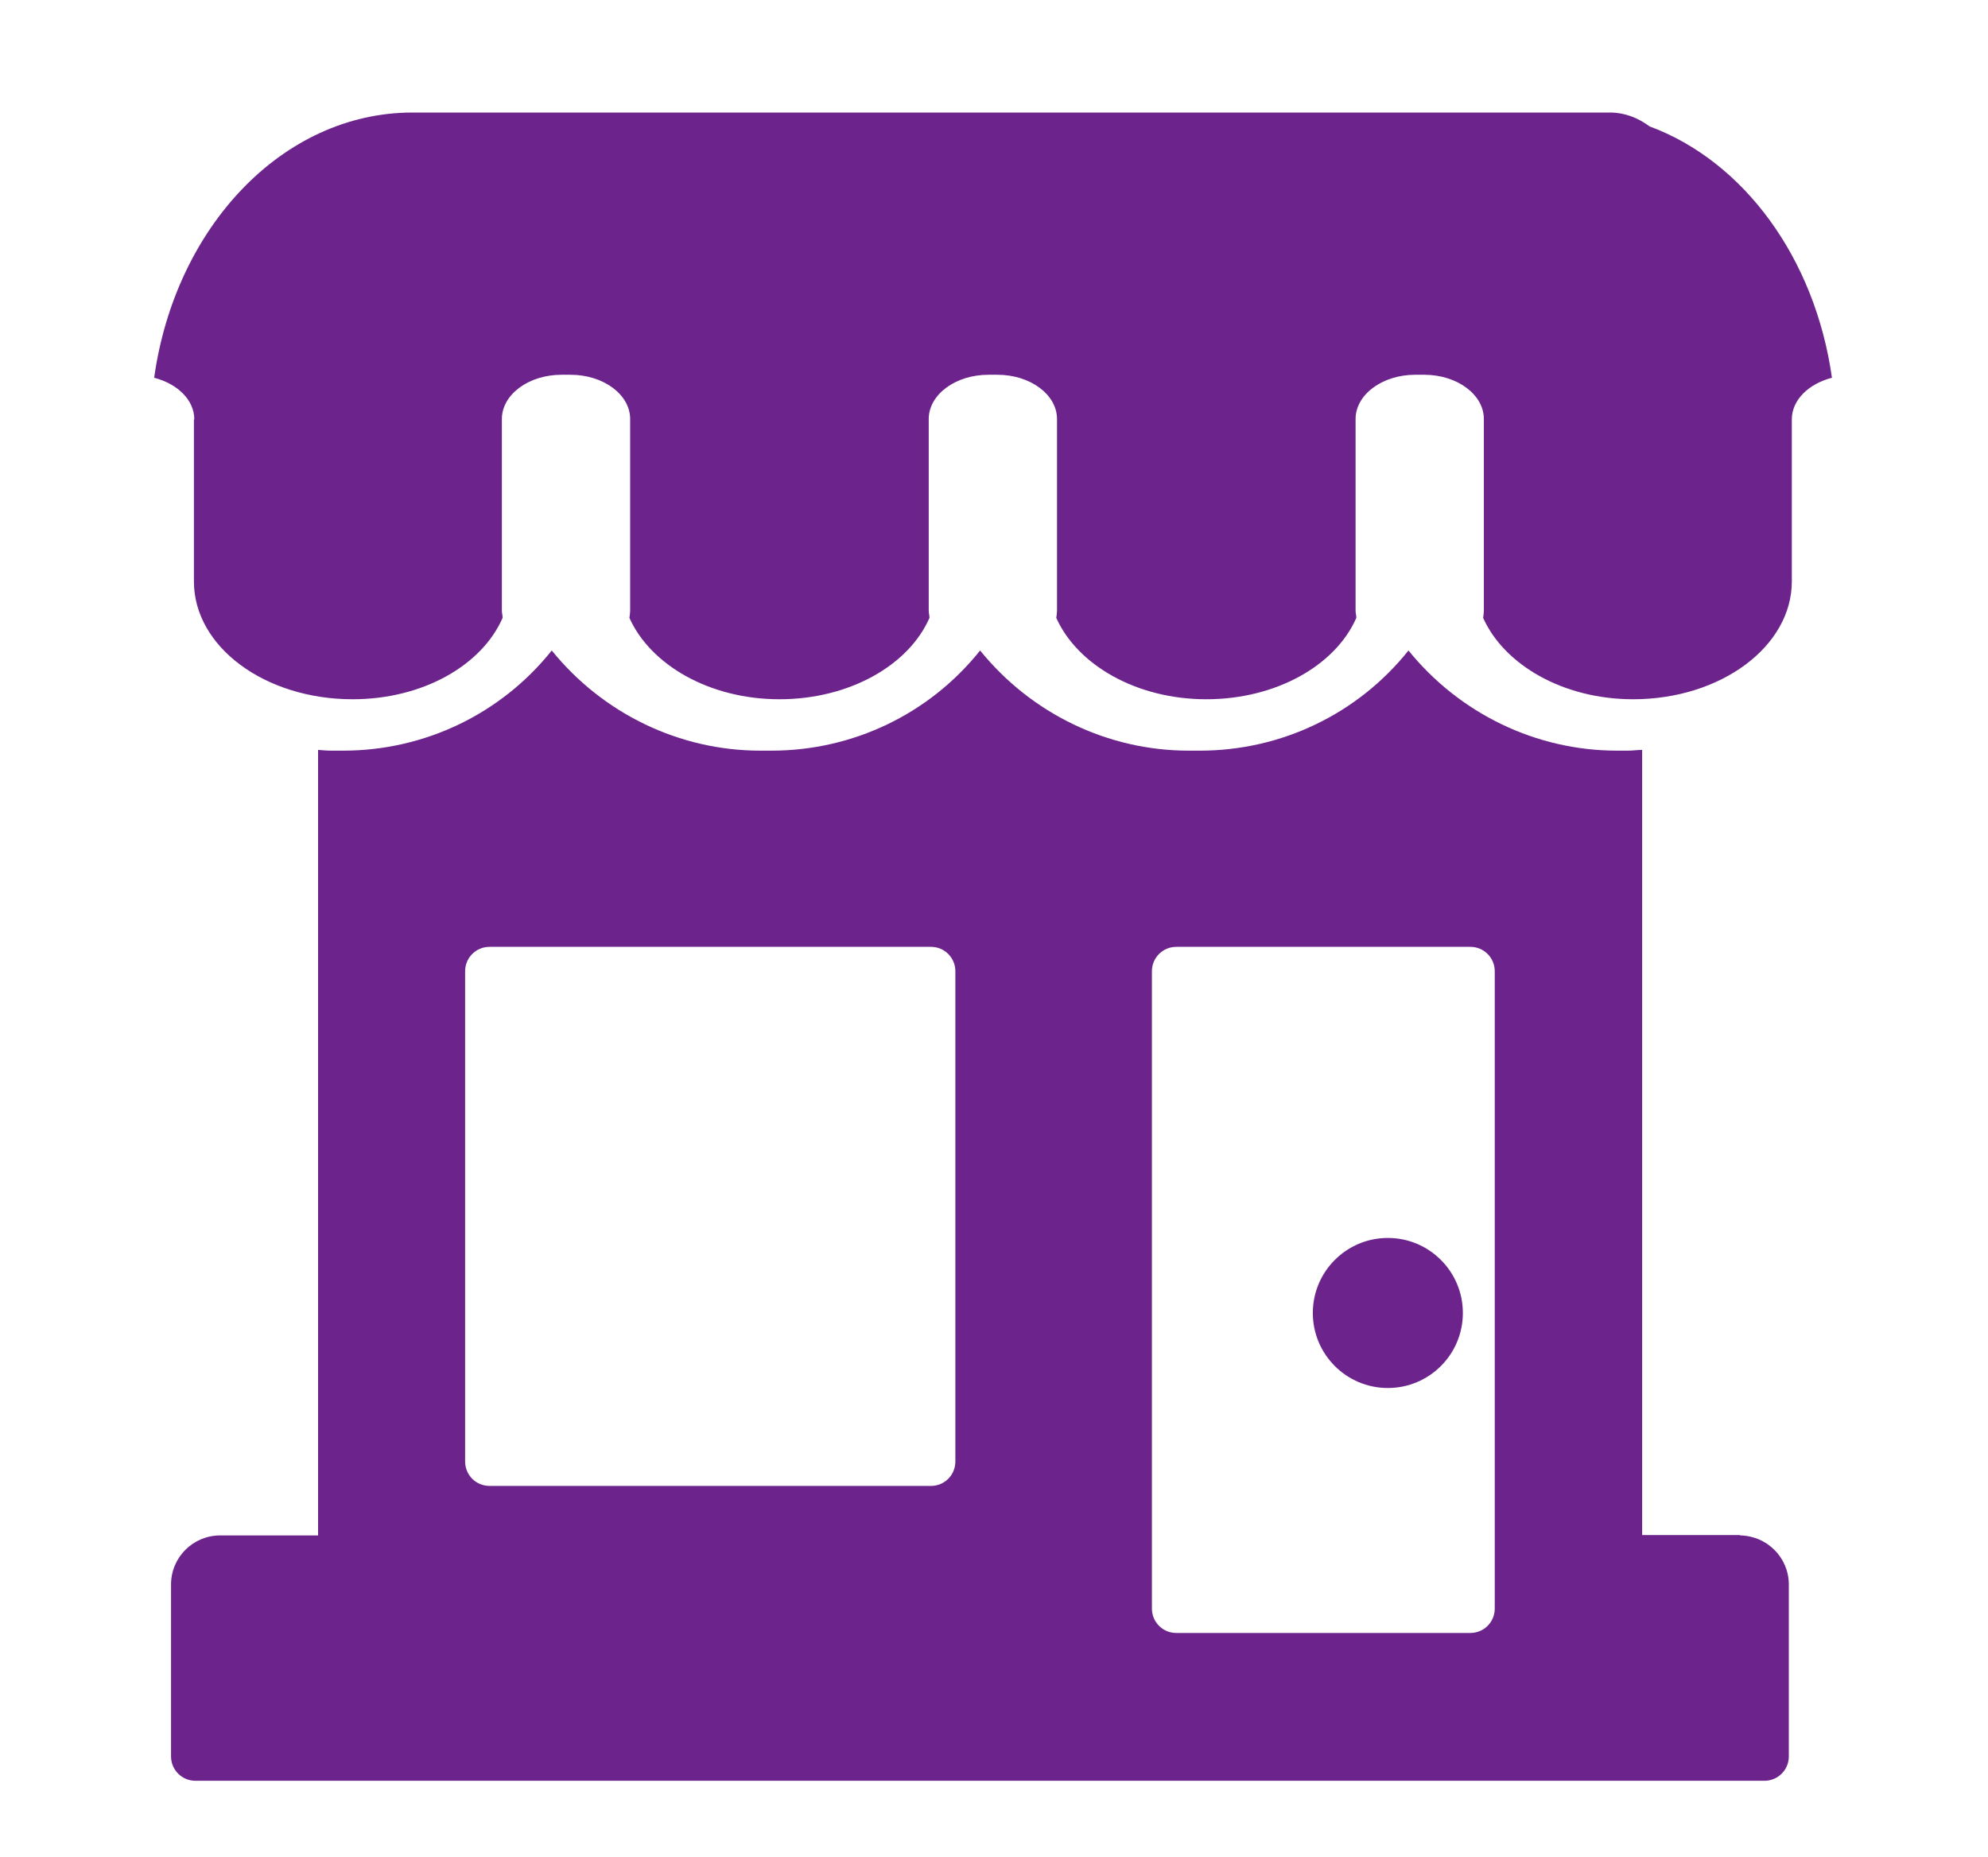 <?xml version="1.0" encoding="UTF-8"?><svg id="Calque_1" xmlns="http://www.w3.org/2000/svg" viewBox="0 0 53 49.5"><defs><style>.cls-1{fill:#6c248c;}</style></defs><path id="Tracé_6512" class="cls-1" d="M46.39,40.92h-2.61V19.99c-.12,0-.25,.02-.37,.02h-.3c-2.16,0-4.2-.99-5.56-2.67-1.35,1.69-3.39,2.67-5.56,2.67h-.3c-2.16,0-4.2-.99-5.56-2.67-1.35,1.69-3.39,2.67-5.56,2.67h-.3c-2.16,0-4.2-.99-5.56-2.67-1.35,1.69-3.39,2.67-5.56,2.67h-.3c-.13,0-.25-.01-.37-.02v20.94h-2.61c-.72,0-1.31,.58-1.31,1.31v4.58c0,.36,.29,.65,.65,.65H47.04c.36,0,.65-.29,.65-.65h0v-4.58c0-.72-.58-1.3-1.3-1.31Zm-20.92-1.96c0,.36-.29,.65-.65,.65H13.05c-.36,0-.65-.29-.65-.65h0v-13.07c0-.36,.29-.65,.65-.65h11.77c.36,0,.65,.29,.65,.65h0v13.07h0Zm14.38,3.92c0,.36-.29,.65-.65,.65h-7.84c-.36,0-.65-.29-.65-.65h0V25.89c0-.36,.29-.65,.65-.65h7.84c.36,0,.65,.29,.65,.65h0v16.99h0Z"/><circle class="cls-1" cx="37" cy="35" r="2"/><path class="cls-1" d="M5.17,11.18v4.32c0,1.74,1.89,3.14,4.23,3.14,1.88,0,3.45-.91,4-2.17,0-.06-.02-.13-.02-.19v-5.11c0-.65,.71-1.18,1.59-1.18,.04,0,.08,0,.12,0,.04,0,.08,0,.12,0,.88,0,1.59,.53,1.59,1.18v5.11c0,.06-.01,.13-.02,.19,.56,1.25,2.13,2.17,4,2.17s3.45-.91,4-2.17c0-.06-.02-.13-.02-.19v-5.11c0-.65,.71-1.18,1.59-1.18,.04,0,.08,0,.12,0,.04,0,.08,0,.12,0,.88,0,1.59,.53,1.59,1.18v5.11c0,.06-.01,.13-.02,.19,.56,1.25,2.13,2.17,4,2.17s3.45-.91,4-2.17c0-.06-.02-.13-.02-.19v-5.11c0-.65,.71-1.18,1.59-1.18,.04,0,.08,0,.12,0,.04,0,.08,0,.12,0,.88,0,1.59,.53,1.59,1.18v5.11c0,.06-.01,.13-.02,.19,.56,1.25,2.13,2.17,4,2.17,2.34,0,4.23-1.41,4.23-3.14v-4.32c0-.52,.45-.95,1.07-1.11-.45-3.19-2.35-5.77-4.86-6.7-.31-.23-.67-.37-1.05-.37H10.99s0,0-.01,0c-3.45,.01-6.31,3.06-6.87,7.07,.62,.16,1.07,.59,1.07,1.11Z"/></svg>